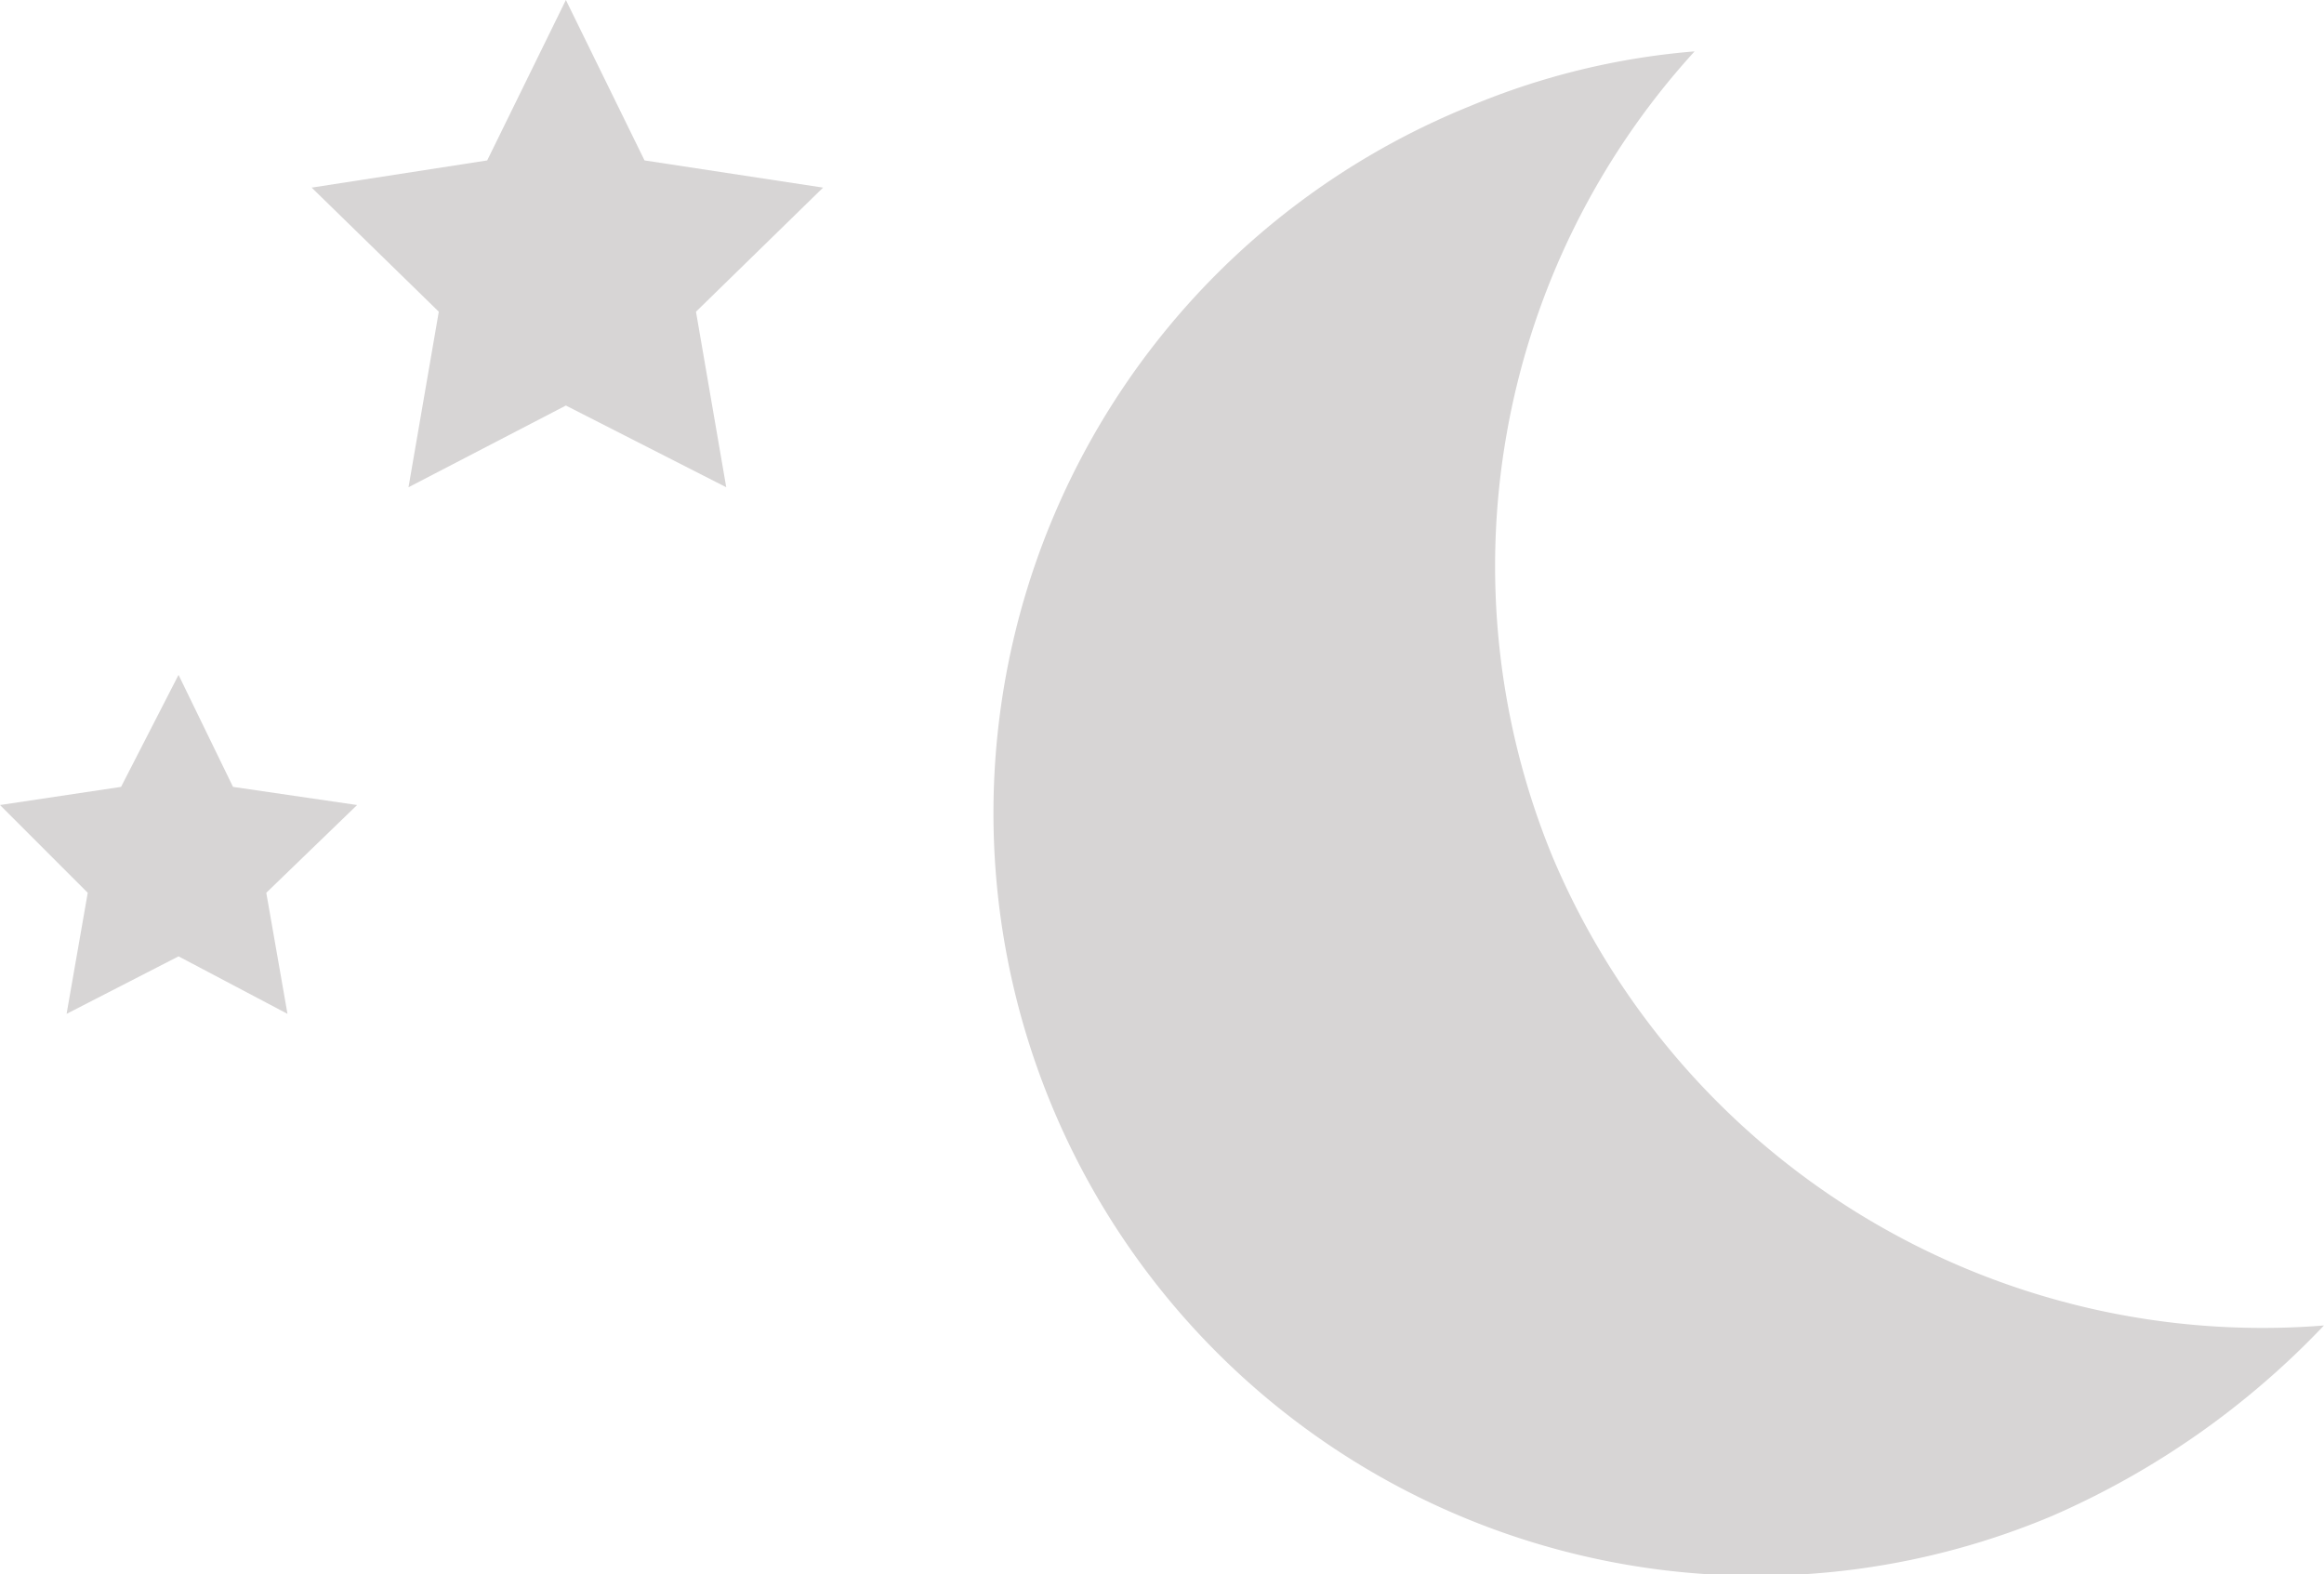 <svg id="Слой_1" data-name="Слой 1" xmlns="http://www.w3.org/2000/svg" width="61.607" height="41.721" viewBox="0 0 61.607 41.721"><title>1</title><path d="M41.152,22.7a20.248,20.248,0,0,1,3.77-21.338,19.481,19.481,0,0,0-5.936,1.444,20.215,20.215,0,1,0,15.4,37.381,22.1,22.1,0,0,0,7.22-5.054A20.426,20.426,0,0,1,41.152,22.7Z" style="fill:#d7d5d5"/><polygon points="17.086 4.252 15.001 0 12.915 4.252 8.262 4.973 11.632 8.262 10.829 12.915 15.001 10.749 19.252 12.915 18.45 8.262 21.819 4.973 17.086 4.252" style="fill:#d7d5d5"/><polygon points="6.177 20.857 4.733 17.888 3.209 20.857 0 21.338 2.326 23.664 1.765 26.873 4.733 25.349 7.621 26.873 7.059 23.664 9.466 21.338 6.177 20.857" style="fill:#d7d5d5"/></svg>